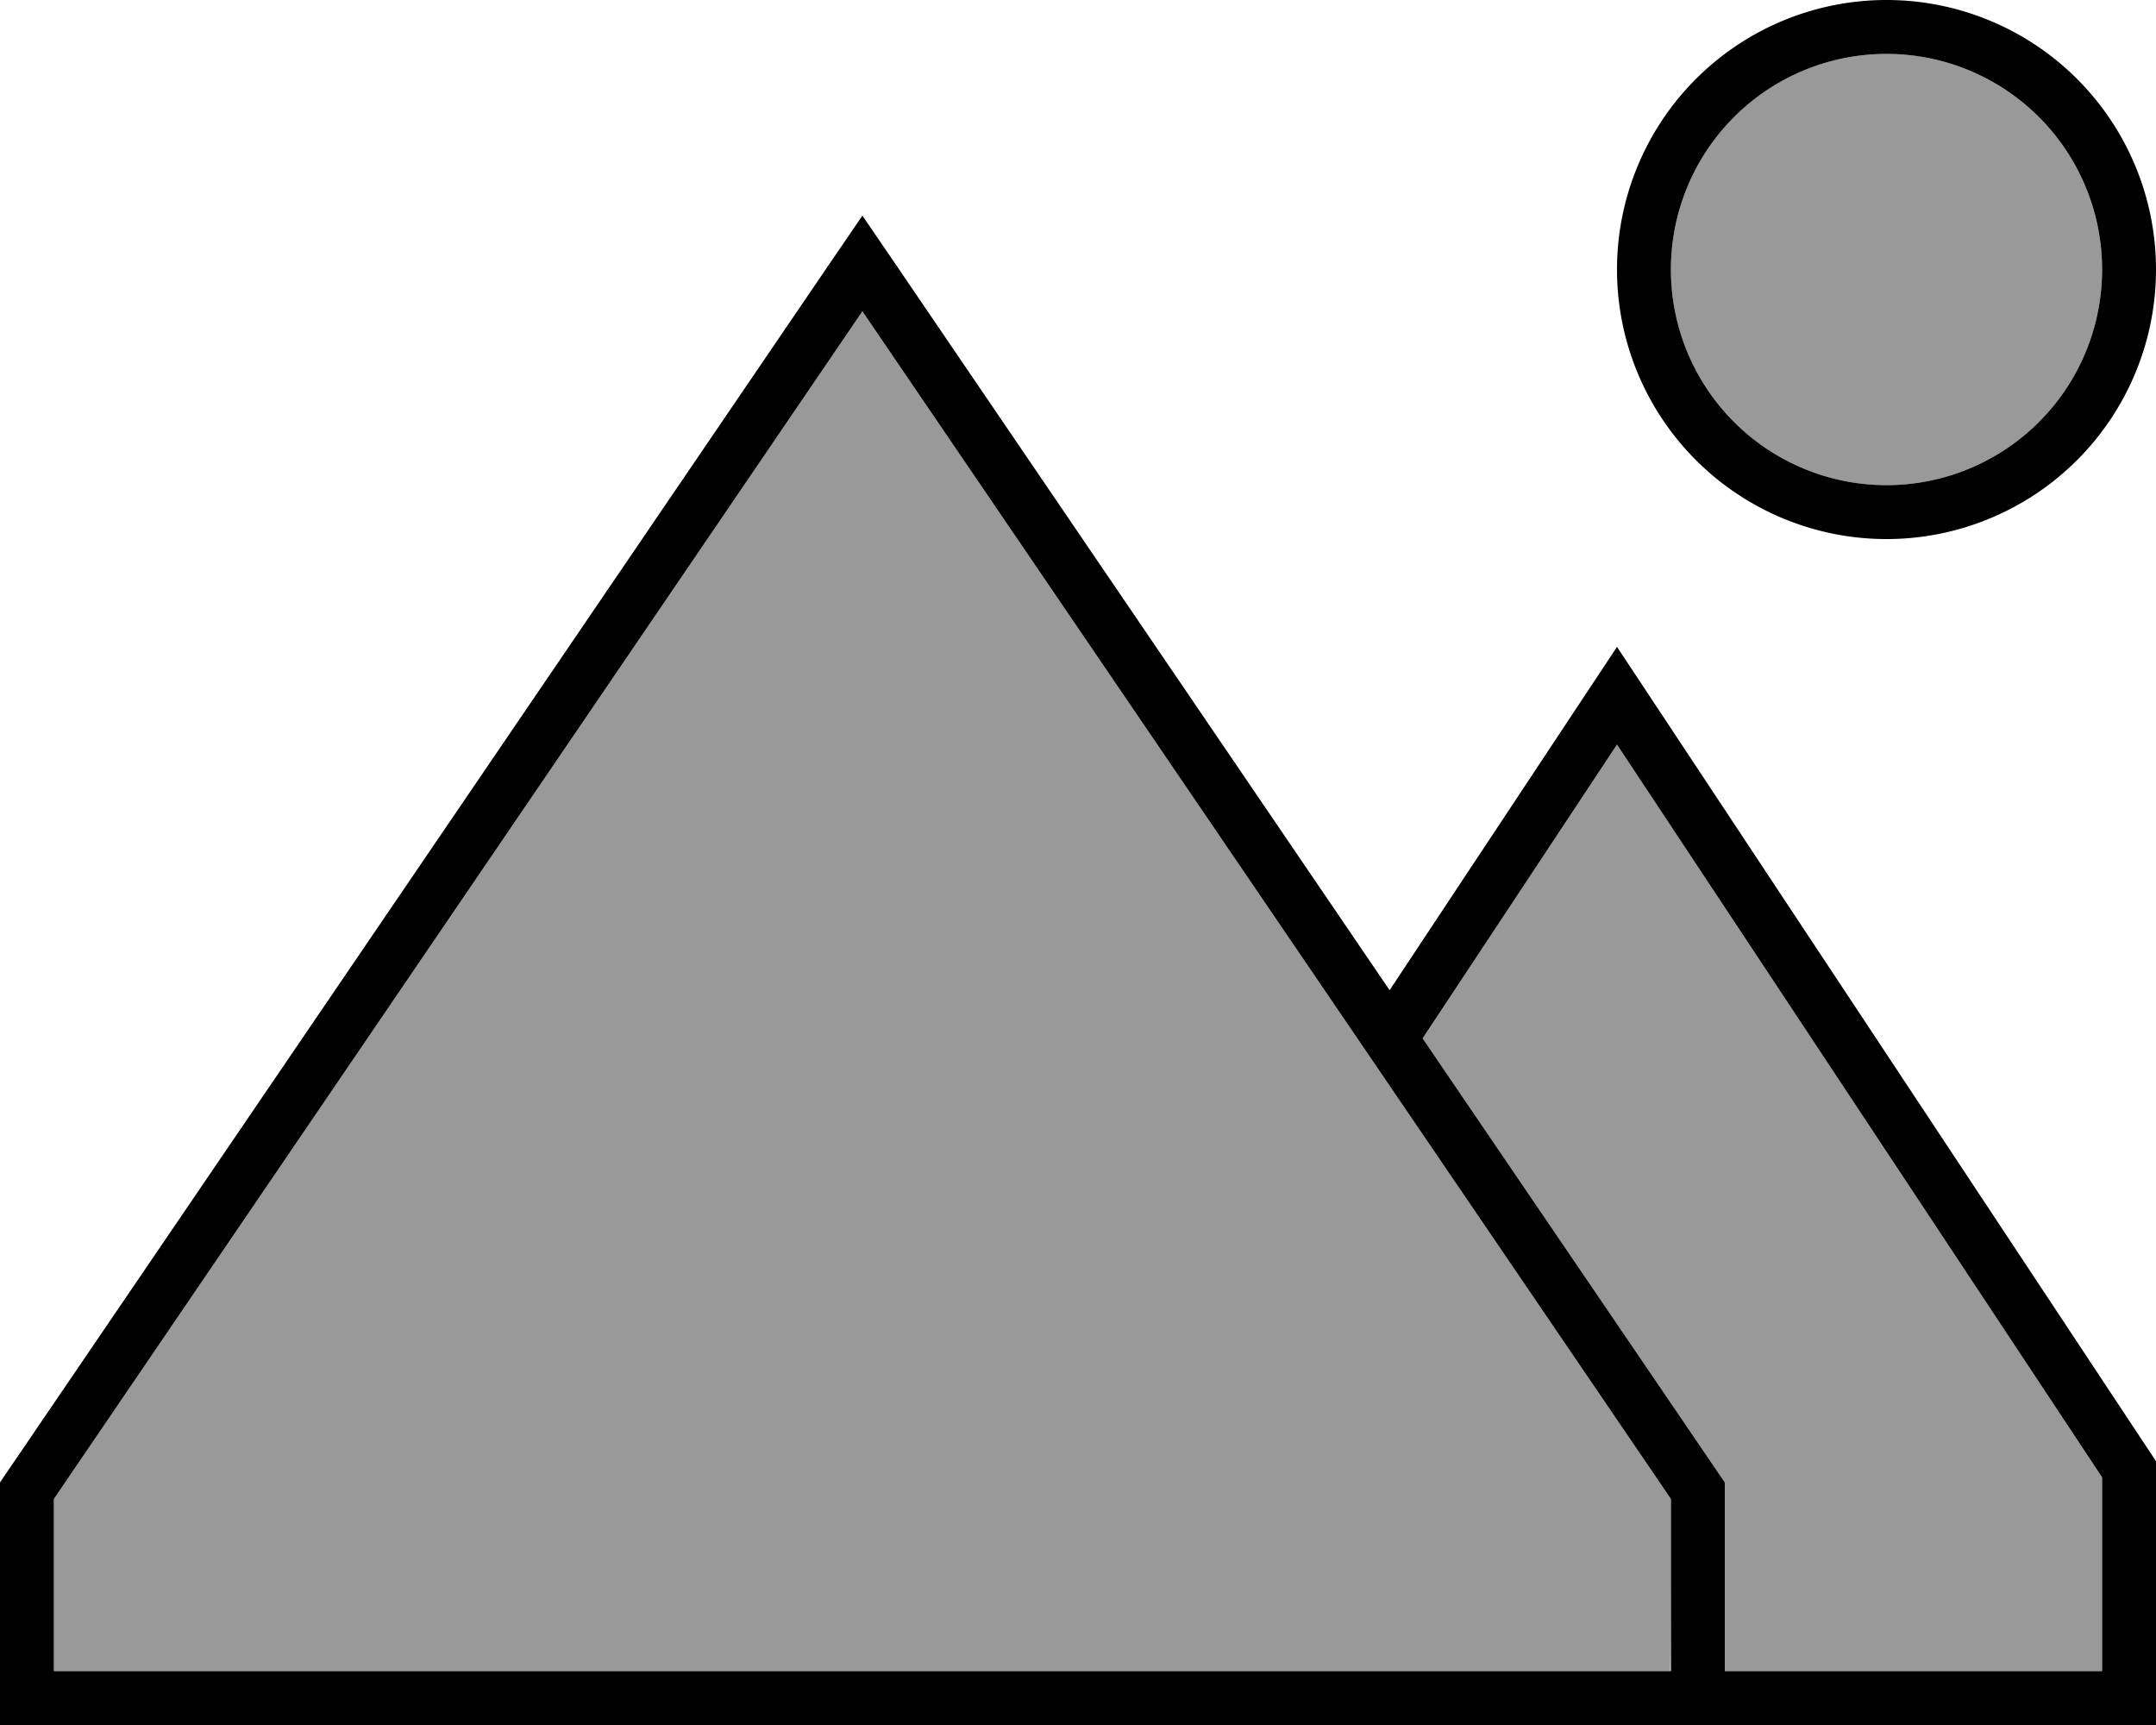 <svg xmlns="http://www.w3.org/2000/svg" viewBox="0 0 640 512"><!--! Font Awesome Pro 6.7.2 by @fontawesome - https://fontawesome.com License - https://fontawesome.com/license (Commercial License) Copyright 2024 Fonticons, Inc. --><defs><style>.fa-secondary{opacity:.4}</style></defs><path class="fa-secondary" d="M16 444.9L256 92.4 496 444.9c0 17 0 34-.2 51.1L16 496l0-51.1zM422.3 308.2L480 221 624 438.5l0 57.5-112 0 0-56L422.3 308.2zM624 80A64 64 0 1 1 496 80a64 64 0 1 1 128 0z"/><path class="fa-primary" d="M496 80a64 64 0 1 1 128 0A64 64 0 1 1 496 80zm144 0A80 80 0 1 0 480 80a80 80 0 1 0 160 0zM16 444.9L256 92.4 496 444.9l0 51.1-.2 0L16 496l0-51.1zM16 512l441 0 39 0 16 0 112 0 16 0 0-16 0-62.3L489.6 206.5 480 192l-9.6 14.5-57.9 87.4L265.7 78.2 256 64l-9.7 14.2L0 440l0 56 0 16 16 0zm608-16l-112 0 0-56L422.3 308.2 480 221 624 438.5l0 57.5z"/></svg>